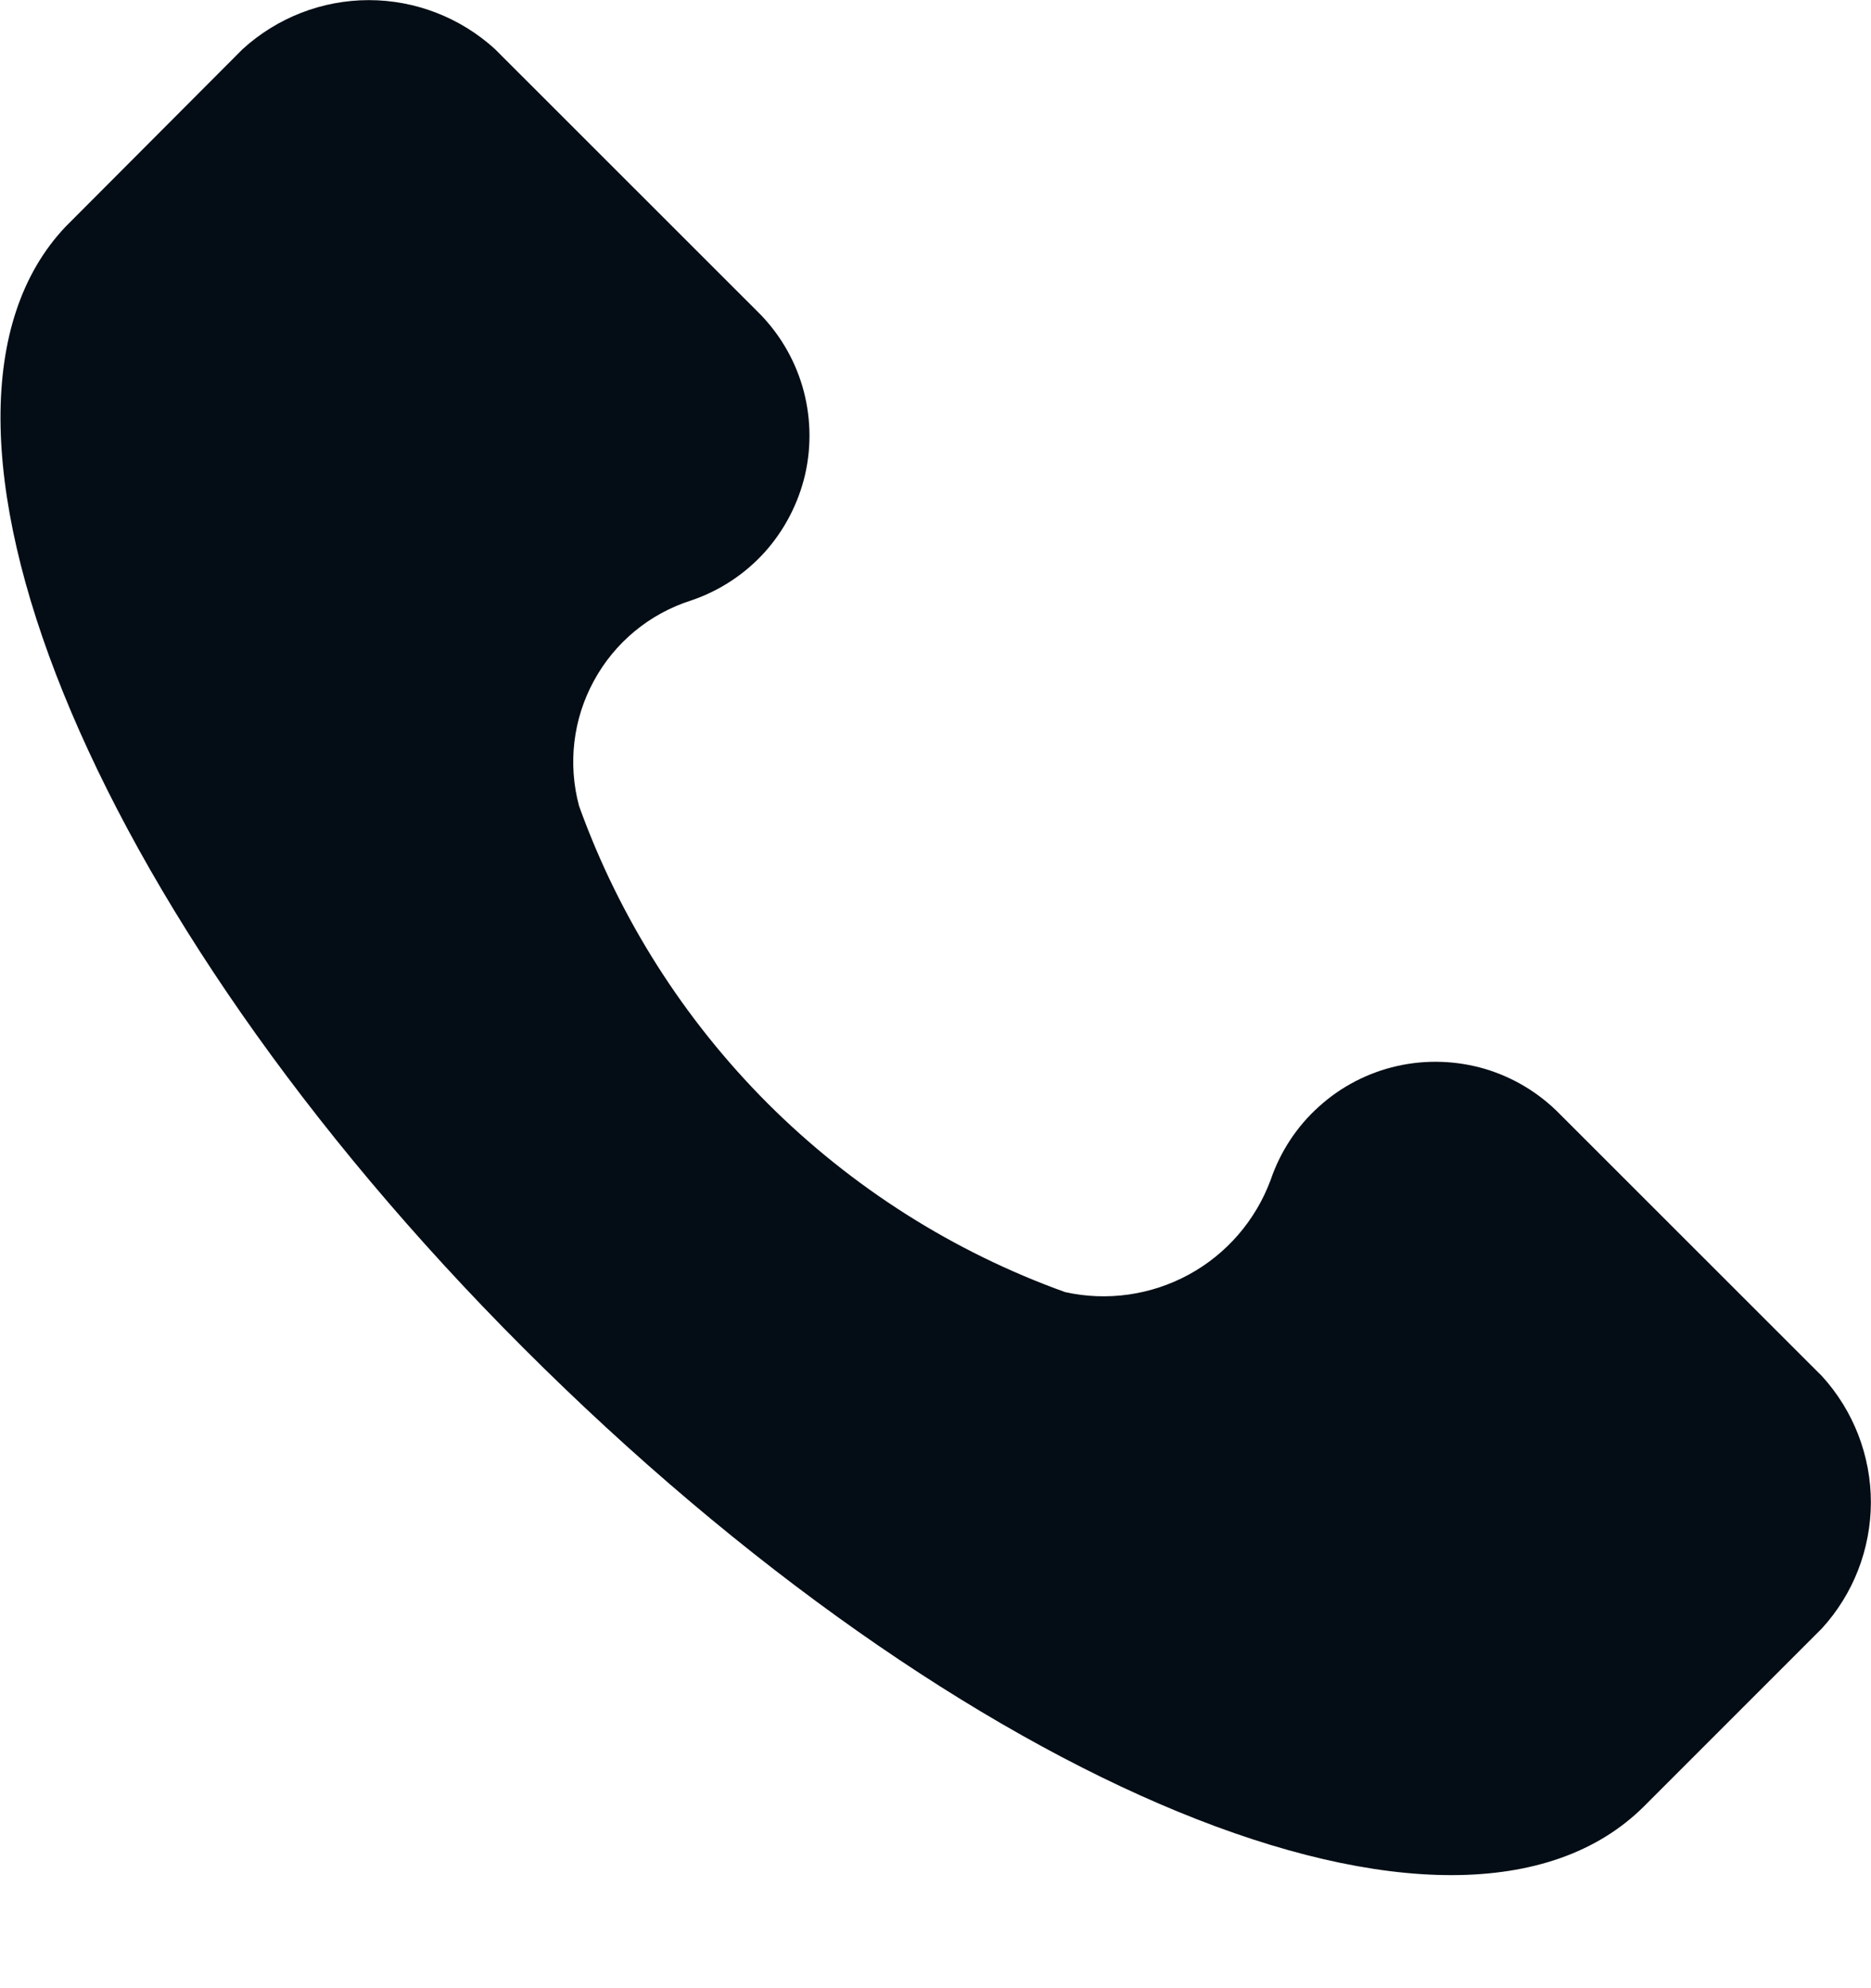 <svg width="16" height="17" viewBox="0 0 16 17" fill="none" xmlns="http://www.w3.org/2000/svg">
<path d="M15.581 11.767L13.343 9.53C13.165 9.347 12.944 9.213 12.7 9.14C12.455 9.068 12.196 9.059 11.948 9.115C11.699 9.171 11.469 9.29 11.28 9.461C11.09 9.631 10.948 9.848 10.866 10.089C10.738 10.434 10.49 10.722 10.167 10.898C9.844 11.074 9.467 11.128 9.108 11.048C8.152 10.704 7.284 10.153 6.565 9.435C5.847 8.716 5.296 7.848 4.952 6.892C4.855 6.532 4.9 6.148 5.079 5.821C5.257 5.493 5.555 5.247 5.911 5.134C6.153 5.052 6.369 4.91 6.54 4.721C6.71 4.531 6.829 4.301 6.886 4.053C6.942 3.804 6.933 3.545 6.861 3.301C6.788 3.056 6.654 2.835 6.471 2.657L4.233 0.42C3.938 0.151 3.553 0.001 3.154 0.001C2.755 0.001 2.37 0.151 2.075 0.42L0.561 1.938C-0.957 3.538 0.721 7.772 4.477 11.527C8.233 15.282 12.461 17.041 14.061 15.443L15.579 13.925C15.849 13.63 15.998 13.246 15.999 12.846C15.999 12.447 15.85 12.062 15.581 11.767Z" fill="#040d15"/>
</svg>
